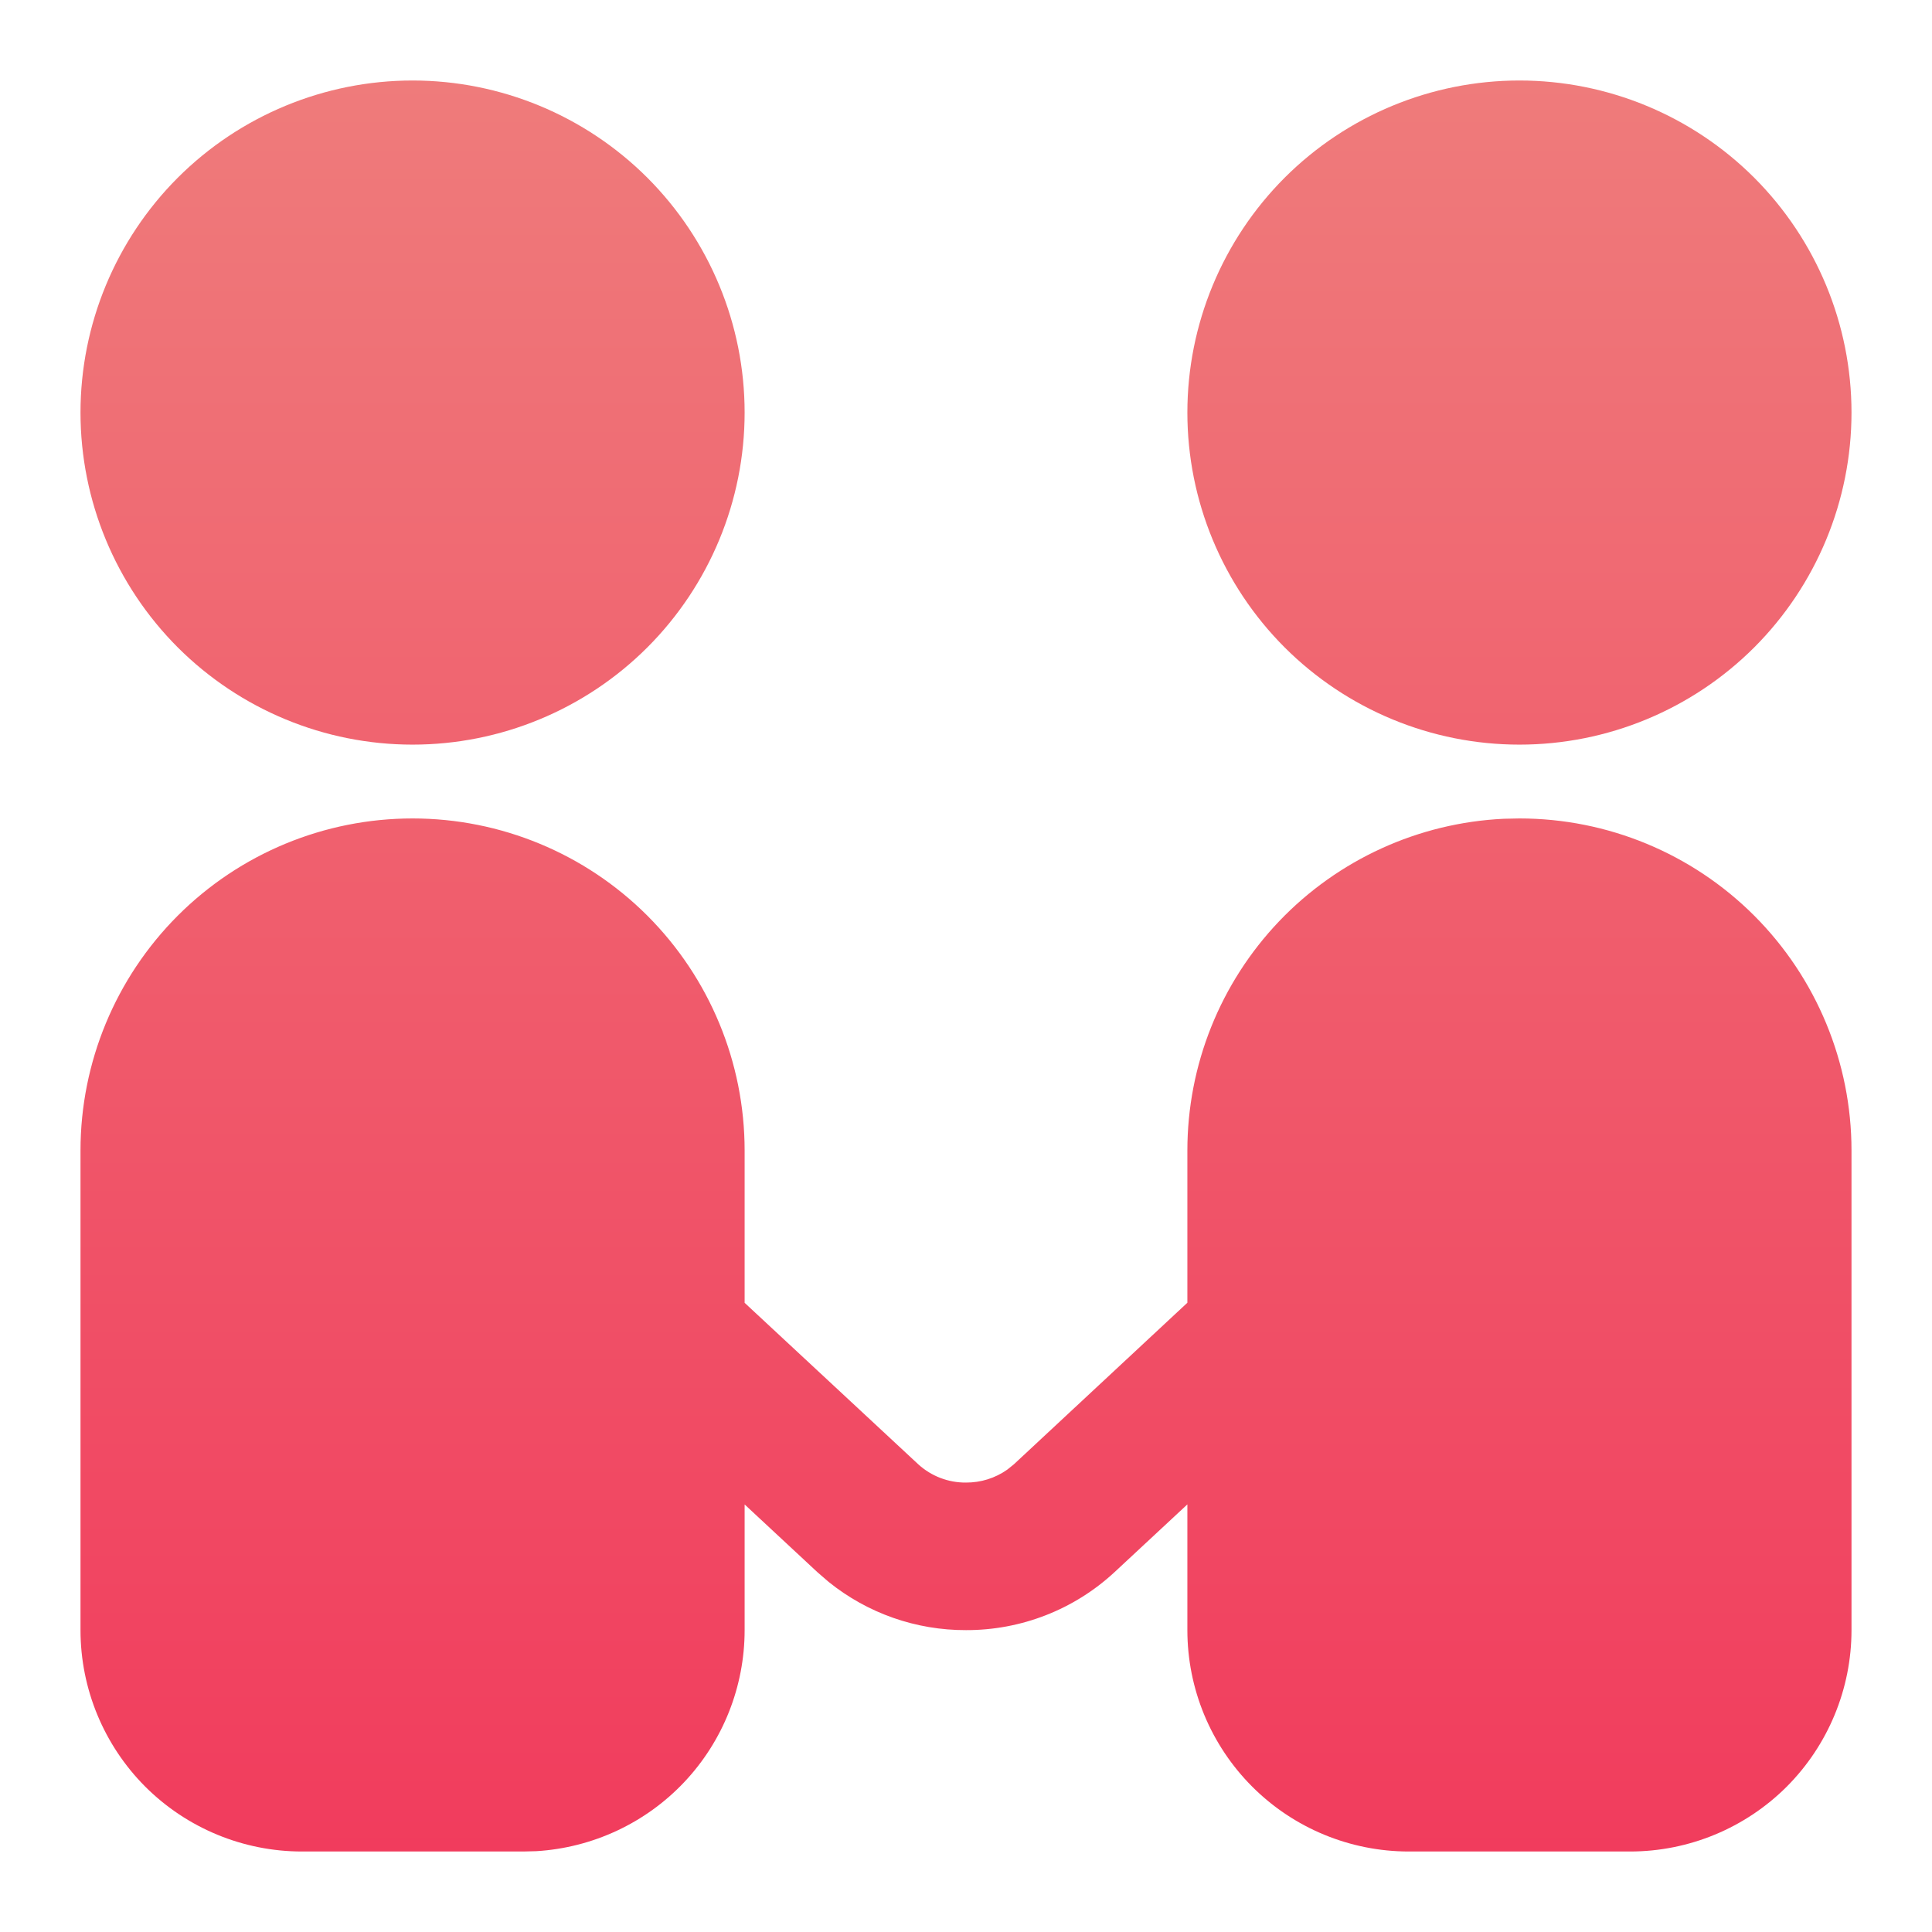 <svg width="24" height="24" viewBox="0 0 24 24" fill="none" xmlns="http://www.w3.org/2000/svg">
<path d="M18.875 10.167C19.969 10.167 21.018 10.601 21.792 11.375C22.565 12.149 23 13.198 23 14.292V20.25C23 20.979 22.71 21.679 22.195 22.195C21.679 22.71 20.979 23 20.25 23H17.5C16.771 23 16.071 22.71 15.556 22.195C15.04 21.679 14.75 20.979 14.75 20.25V18.688L13.846 19.529C13.344 19.995 12.684 20.252 12 20.25C11.38 20.252 10.778 20.041 10.295 19.652L10.156 19.532L9.25 18.689V20.25C9.25 20.951 8.982 21.627 8.501 22.137C8.02 22.647 7.361 22.954 6.661 22.996L6.5 23H3.75C3.021 23 2.321 22.71 1.805 22.195C1.29 21.679 1 20.979 1 20.25V14.292C1 13.198 1.435 12.149 2.208 11.375C2.982 10.601 4.031 10.167 5.125 10.167C6.219 10.167 7.268 10.601 8.042 11.375C8.815 12.149 9.25 13.198 9.25 14.292V16.184L11.408 18.191C11.57 18.338 11.781 18.419 12 18.417C12.184 18.418 12.363 18.362 12.513 18.256L12.595 18.19L14.75 16.183V14.292C14.75 13.231 15.158 12.212 15.89 11.444C16.622 10.677 17.622 10.221 18.681 10.171L18.875 10.167ZM5.125 1C6.219 1 7.268 1.435 8.042 2.208C8.815 2.982 9.25 4.031 9.25 5.125C9.25 6.219 8.815 7.268 8.042 8.042C7.268 8.815 6.219 9.25 5.125 9.25C4.031 9.25 2.982 8.815 2.208 8.042C1.435 7.268 1 6.219 1 5.125C1 4.031 1.435 2.982 2.208 2.208C2.982 1.435 4.031 1 5.125 1V1ZM18.875 1C19.969 1 21.018 1.435 21.792 2.208C22.565 2.982 23 4.031 23 5.125C23 6.219 22.565 7.268 21.792 8.042C21.018 8.815 19.969 9.25 18.875 9.25C17.781 9.25 16.732 8.815 15.958 8.042C15.185 7.268 14.75 6.219 14.75 5.125C14.75 4.031 15.185 2.982 15.958 2.208C16.732 1.435 17.781 1 18.875 1V1Z" fill="url(#paint0_linear)"/>
<defs>
<linearGradient id="paint0_linear" x1="12" y1="1" x2="12" y2="23" gradientUnits="userSpaceOnUse">
<stop stop-color="#EF7B7B"/>
<stop offset="1" stop-color="#F13C5D"/>
</linearGradient>
</defs>
</svg>
